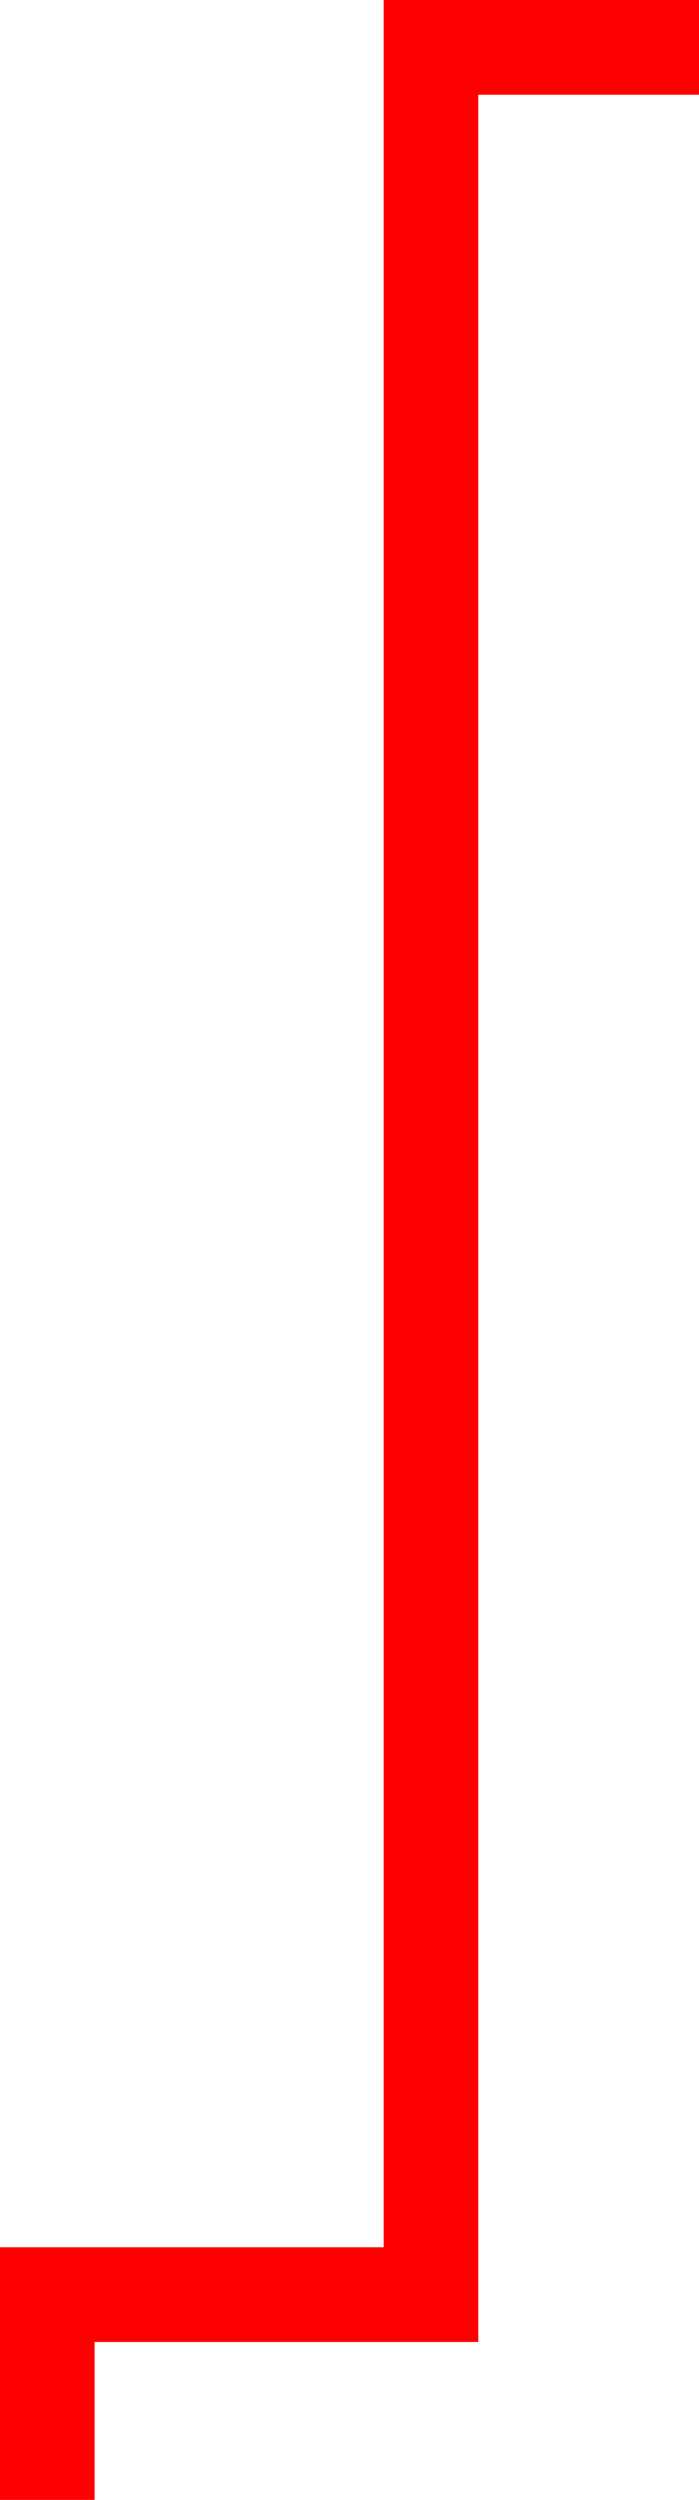 <?xml version="1.0" encoding="utf-8"?>
<!-- Generator: Adobe Illustrator 16.0.0, SVG Export Plug-In . SVG Version: 6.00 Build 0)  -->
<!DOCTYPE svg PUBLIC "-//W3C//DTD SVG 1.1//EN" "http://www.w3.org/Graphics/SVG/1.1/DTD/svg11.dtd">
<svg version="1.1" id="Layer_1" xmlns="http://www.w3.org/2000/svg" xmlns:xlink="http://www.w3.org/1999/xlink" x="0px" y="0px"
	 width="22.167px" height="79.168px" viewBox="0 0 22.167 79.168" enable-background="new 0 0 22.167 79.168" xml:space="preserve">
<polyline fill="none" stroke="#FF0000" stroke-width="3" stroke-linecap="square" stroke-miterlimit="10" points="1.5,77.668 
	1.5,72.668 13.667,72.668 13.667,1.5 20.667,1.5 "/>
</svg>
